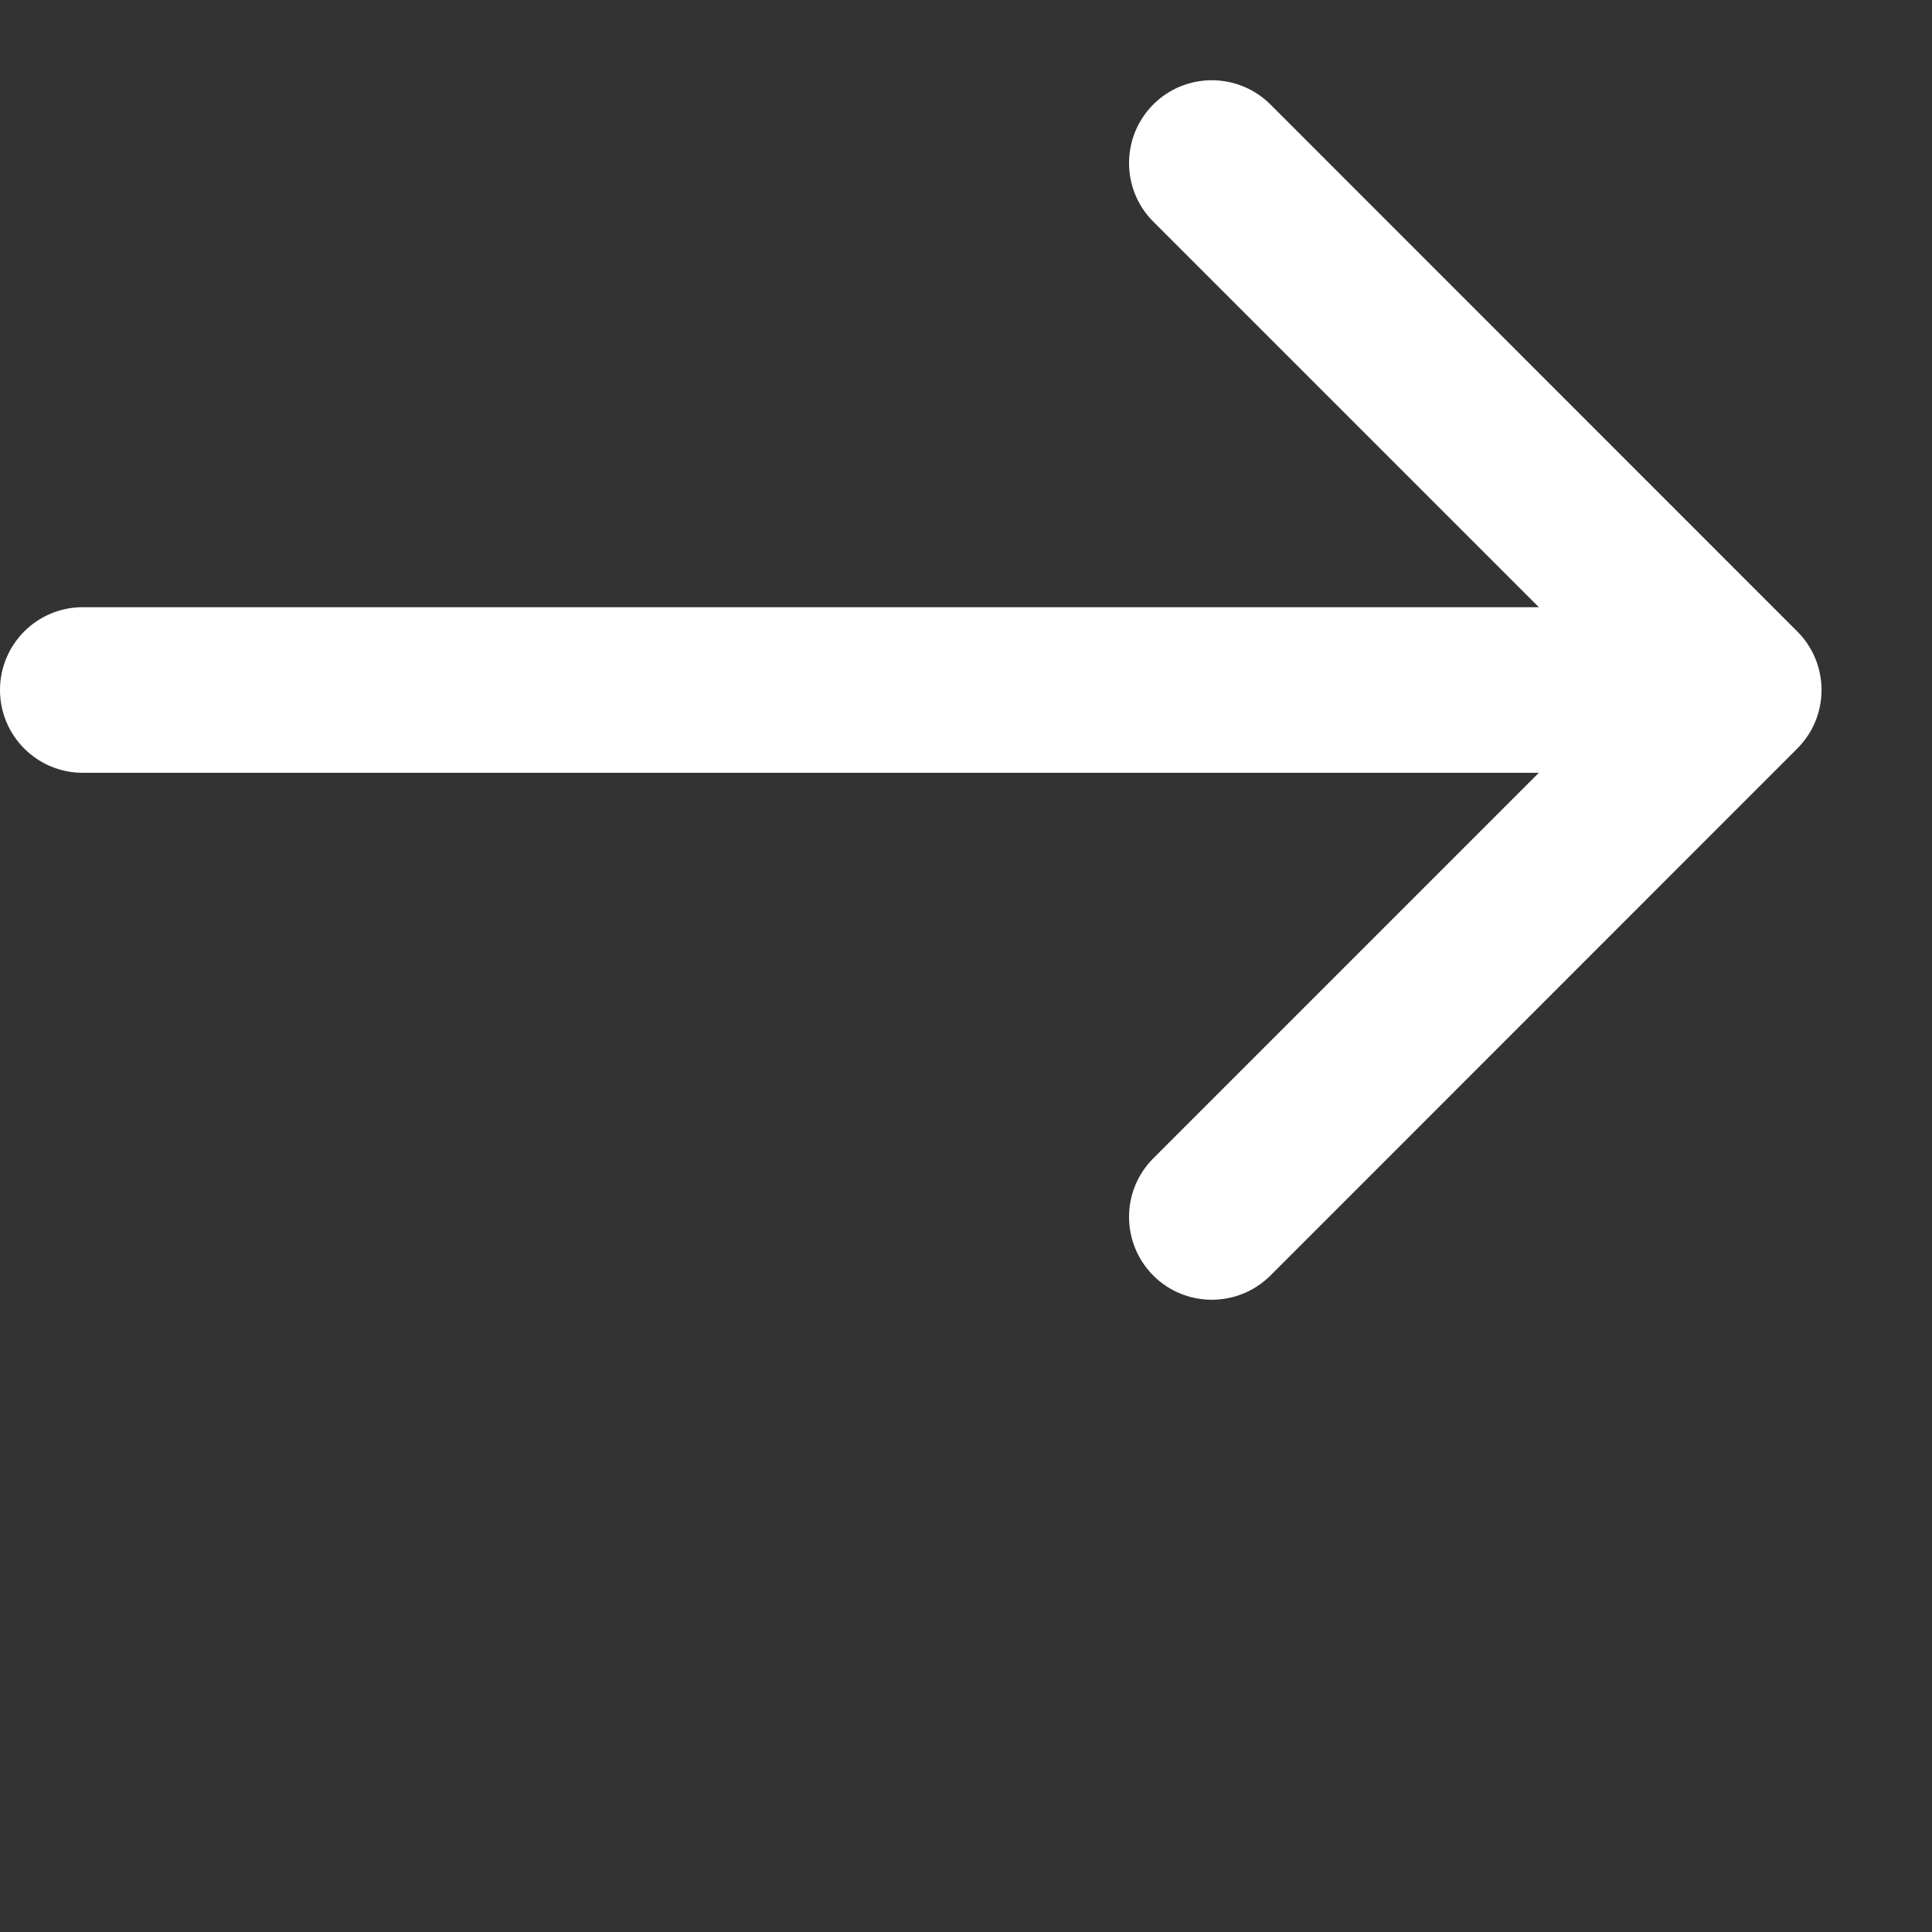<svg viewBox="0 0 14 14" fill="none" xmlns="http://www.w3.org/2000/svg">
<rect x="0" y="0" width="14" height="14" fill="#333333" stroke="none"/>
<path d="M0.6 4.4C0.268 4.4 -0 4.669 -0 5C-0 5.331 0.268 5.6 0.6 5.6L0.6 5L0.6 4.4ZM13.024 5.424C13.258 5.19 13.258 4.81 13.024 4.576L9.206 0.757C8.971 0.523 8.591 0.523 8.357 0.757C8.123 0.992 8.123 1.372 8.357 1.606L11.751 5L8.357 8.394C8.123 8.628 8.123 9.008 8.357 9.243C8.591 9.477 8.971 9.477 9.206 9.243L13.024 5.424ZM0.6 5L0.6 5.6L12.6 5.6V5V4.4L0.6 4.4L0.6 5Z" fill="white"/>
</svg>
